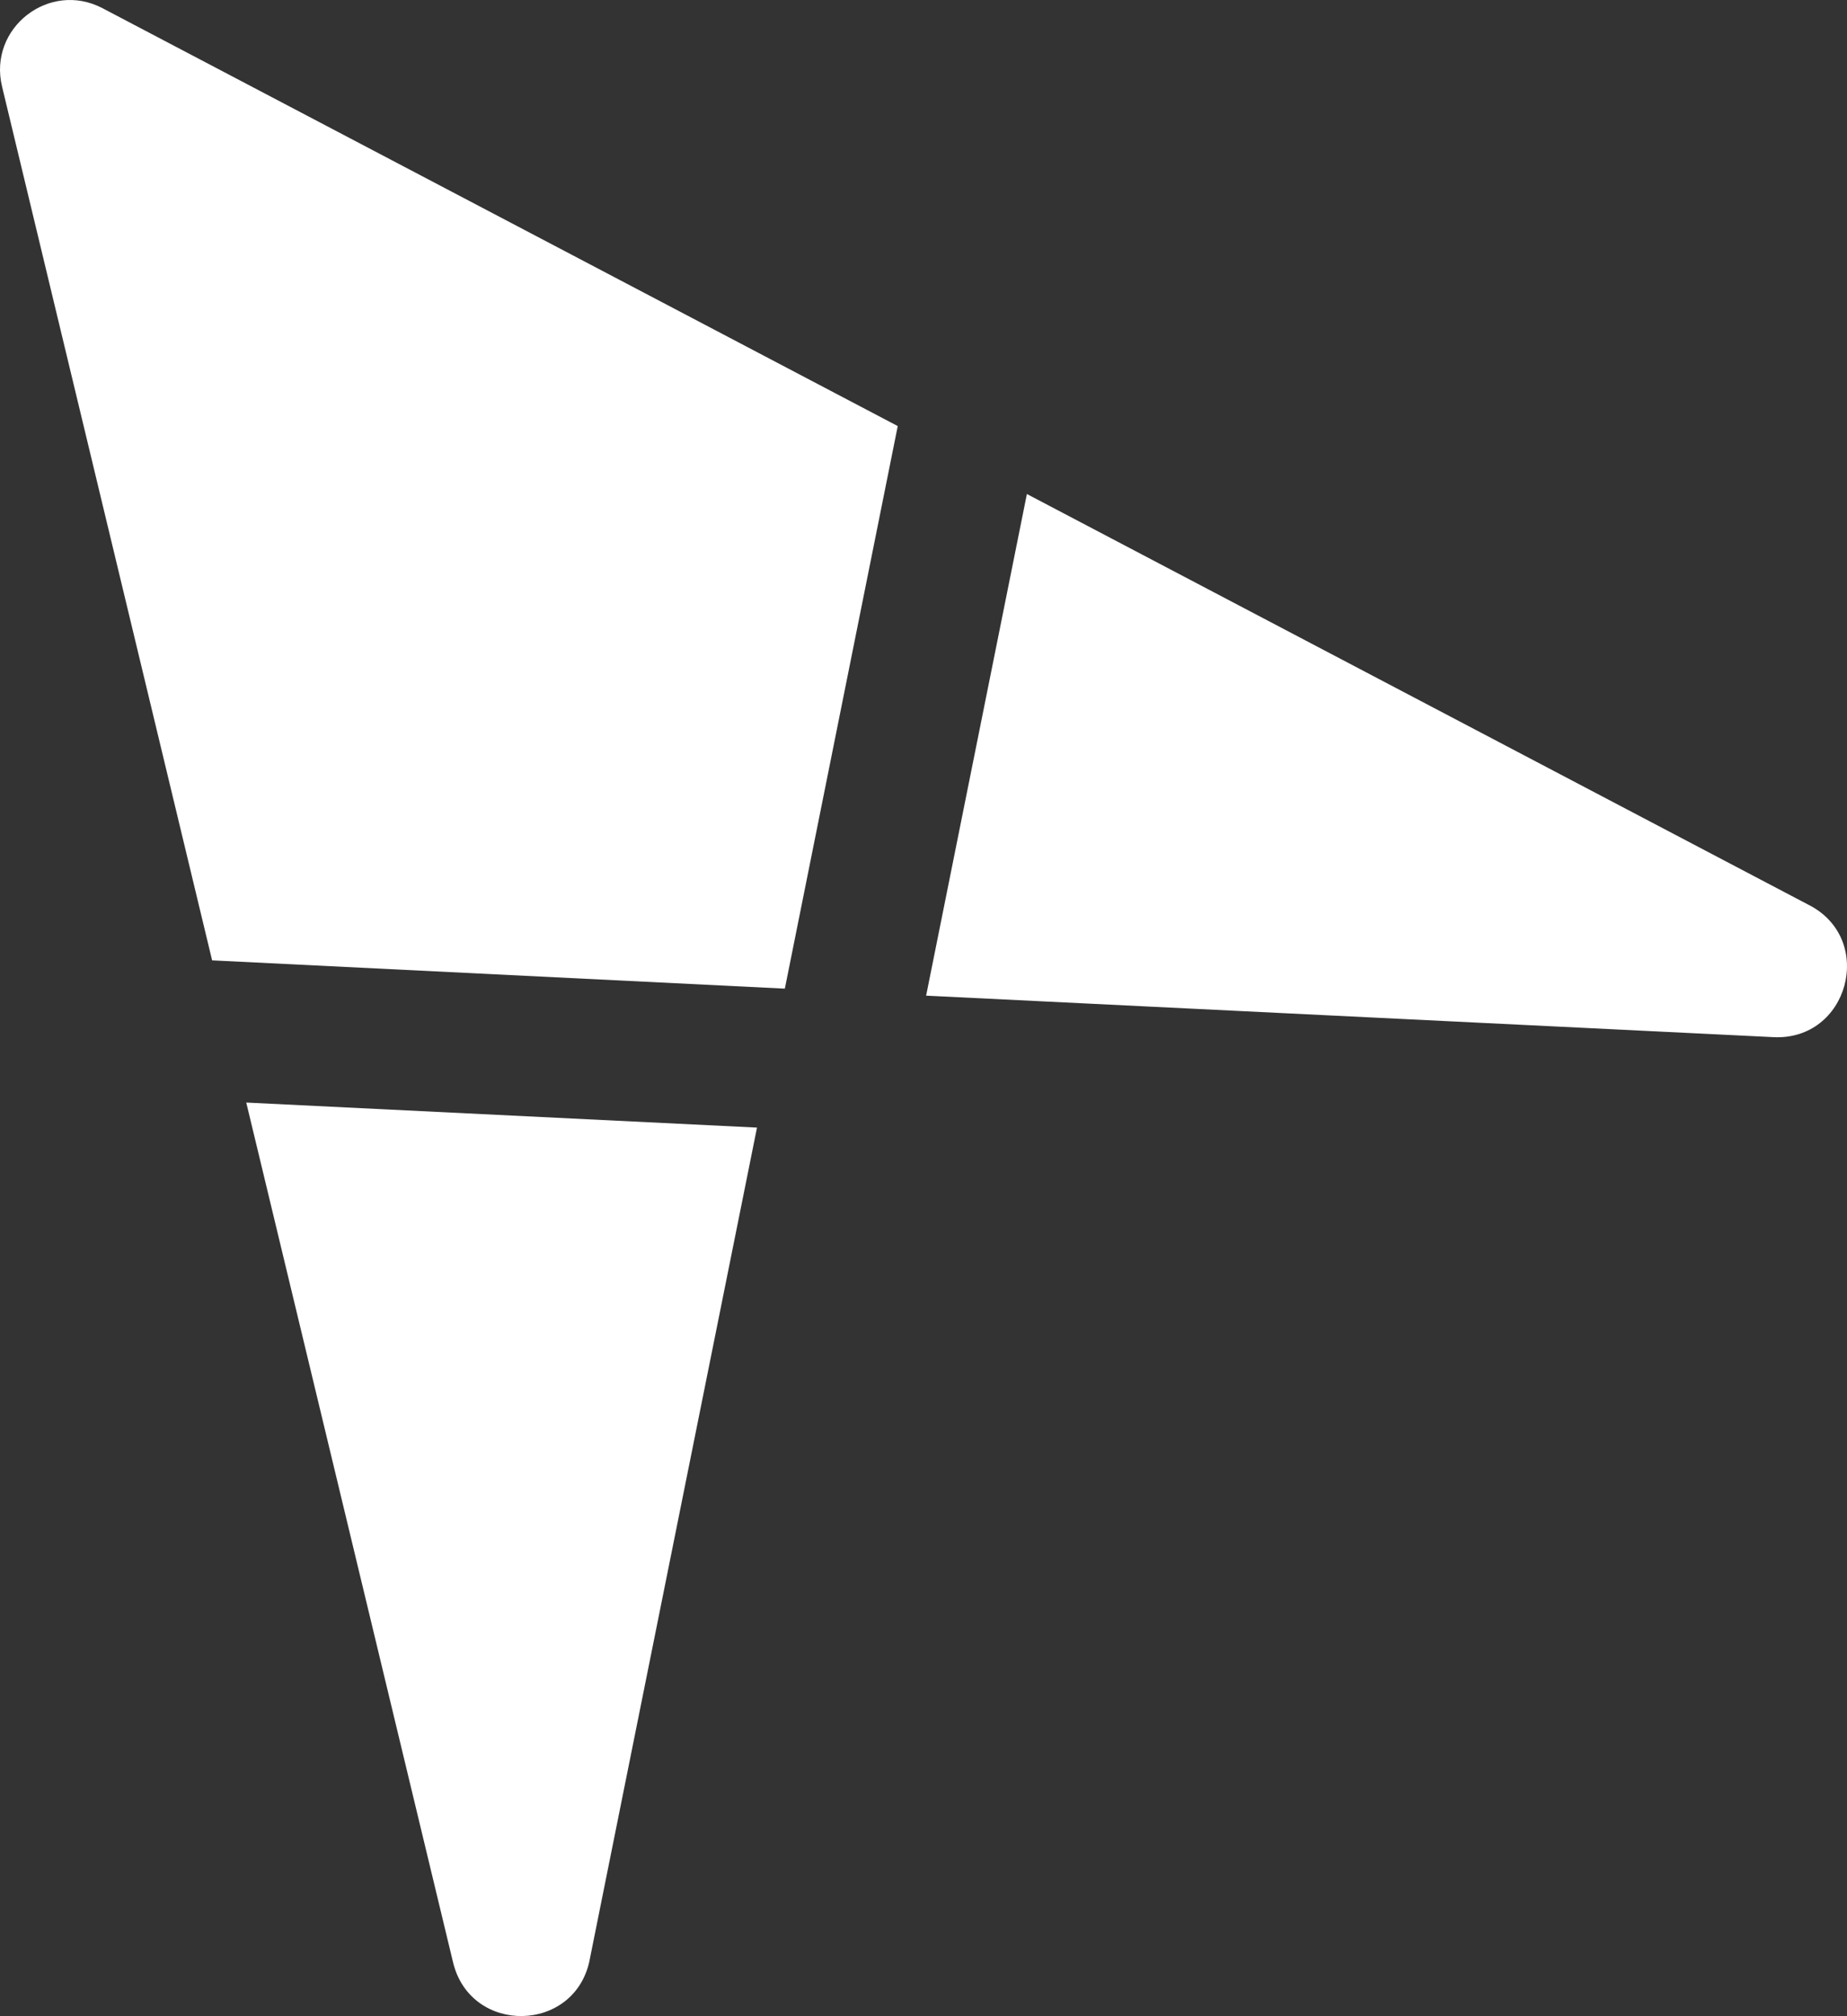 <svg xmlns="http://www.w3.org/2000/svg" width="3426.352" height="3737.563" viewBox="0 0 3426.352 3737.563">
  <rect x="0" y="0" width="3426.352" height="3737.563" fill="#333333" stroke="none"/>
  <g id="Layer_1-2" transform="translate(-0.001 0.004)" style="isolation: isolate">
    <g id="Group_15" transform="translate(0.001 -0.004)">
      <path id="Path_9" d="M1939.352,922.757,487.835,160.4,300.9,1090.394l1571.762,76.91c139.031,7.023,189.961-180.255,66.746-244.6" transform="translate(1417.139 755.456)" fill="#fff"/>
      <path id="Path_10" d="M717.1,1947.109l310.379-1542.7L80.01,357.99,463.644,1951.963c32.659,135.262,226.275,131.779,253.51-4.853" transform="translate(376.817 1686.042)" fill="#fff"/>
      <path id="Path_11" d="M1455.966,1832.827,1665.4,789.9,190.3,15.263C91.294-36.752-22.386,52.2,3.821,160.517L393.507,1780.412Z" transform="translate(-0.001 0.004)" fill="#fff"/>
    </g>
  </g>
</svg>

